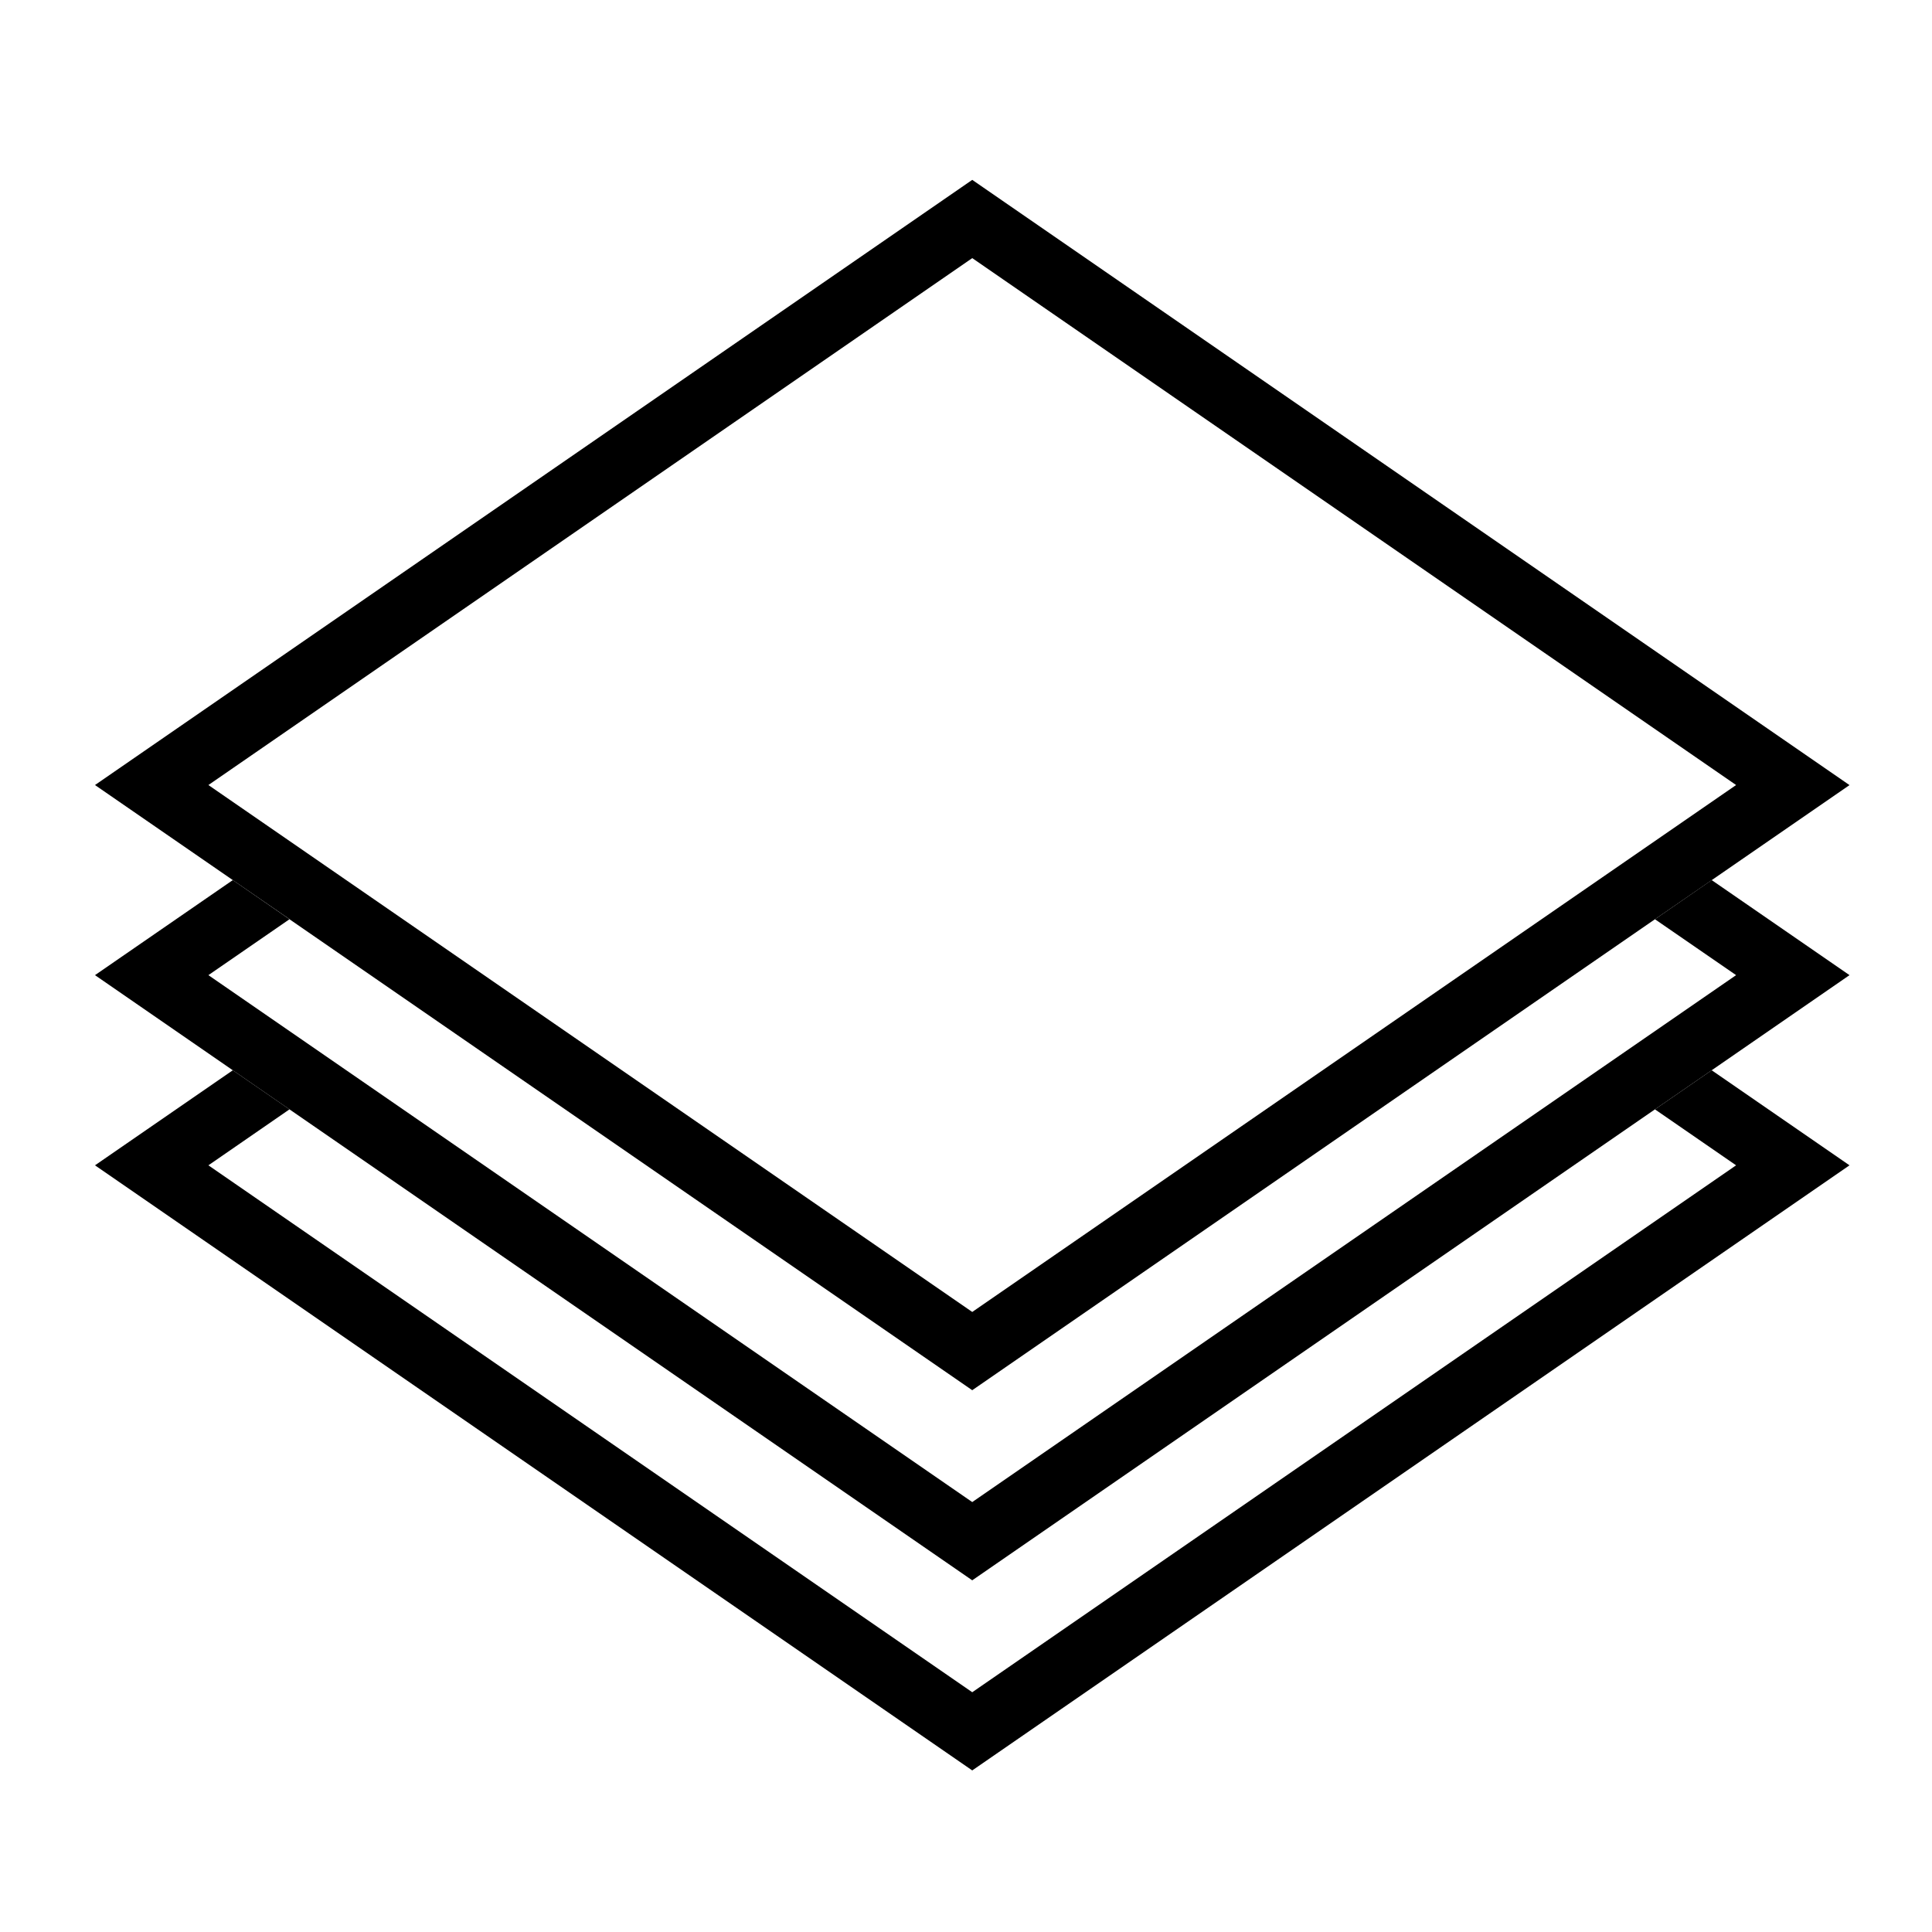 <svg xmlns="http://www.w3.org/2000/svg" id="Capa_1" data-name="Capa 1" viewBox="0 0 300 300"><polygon points="256.98 172.26 269.58 180.95 150.97 262.77 32.36 180.95 44.95 172.26 36.15 166.19 14.75 180.95 150.97 274.91 287.19 180.95 265.79 166.19 256.98 172.26"></polygon><polygon points="265.79 136.66 256.98 142.74 269.58 151.42 150.97 233.24 32.36 151.42 44.95 142.74 36.15 136.66 14.75 151.42 36.15 166.19 44.95 172.26 150.97 245.39 256.98 172.26 265.79 166.19 287.19 151.42 265.79 136.66"></polygon><path d="M44.95,142.74l106.02,73.13,106.01-73.13,8.81-6.07,21.4-14.76L150.97,27.93,14.75,121.9l21.4,14.76,8.81,6.07ZM269.58,121.9l-118.61,81.82L32.36,121.9l118.61-81.82,118.61,81.82Z"></path></svg>